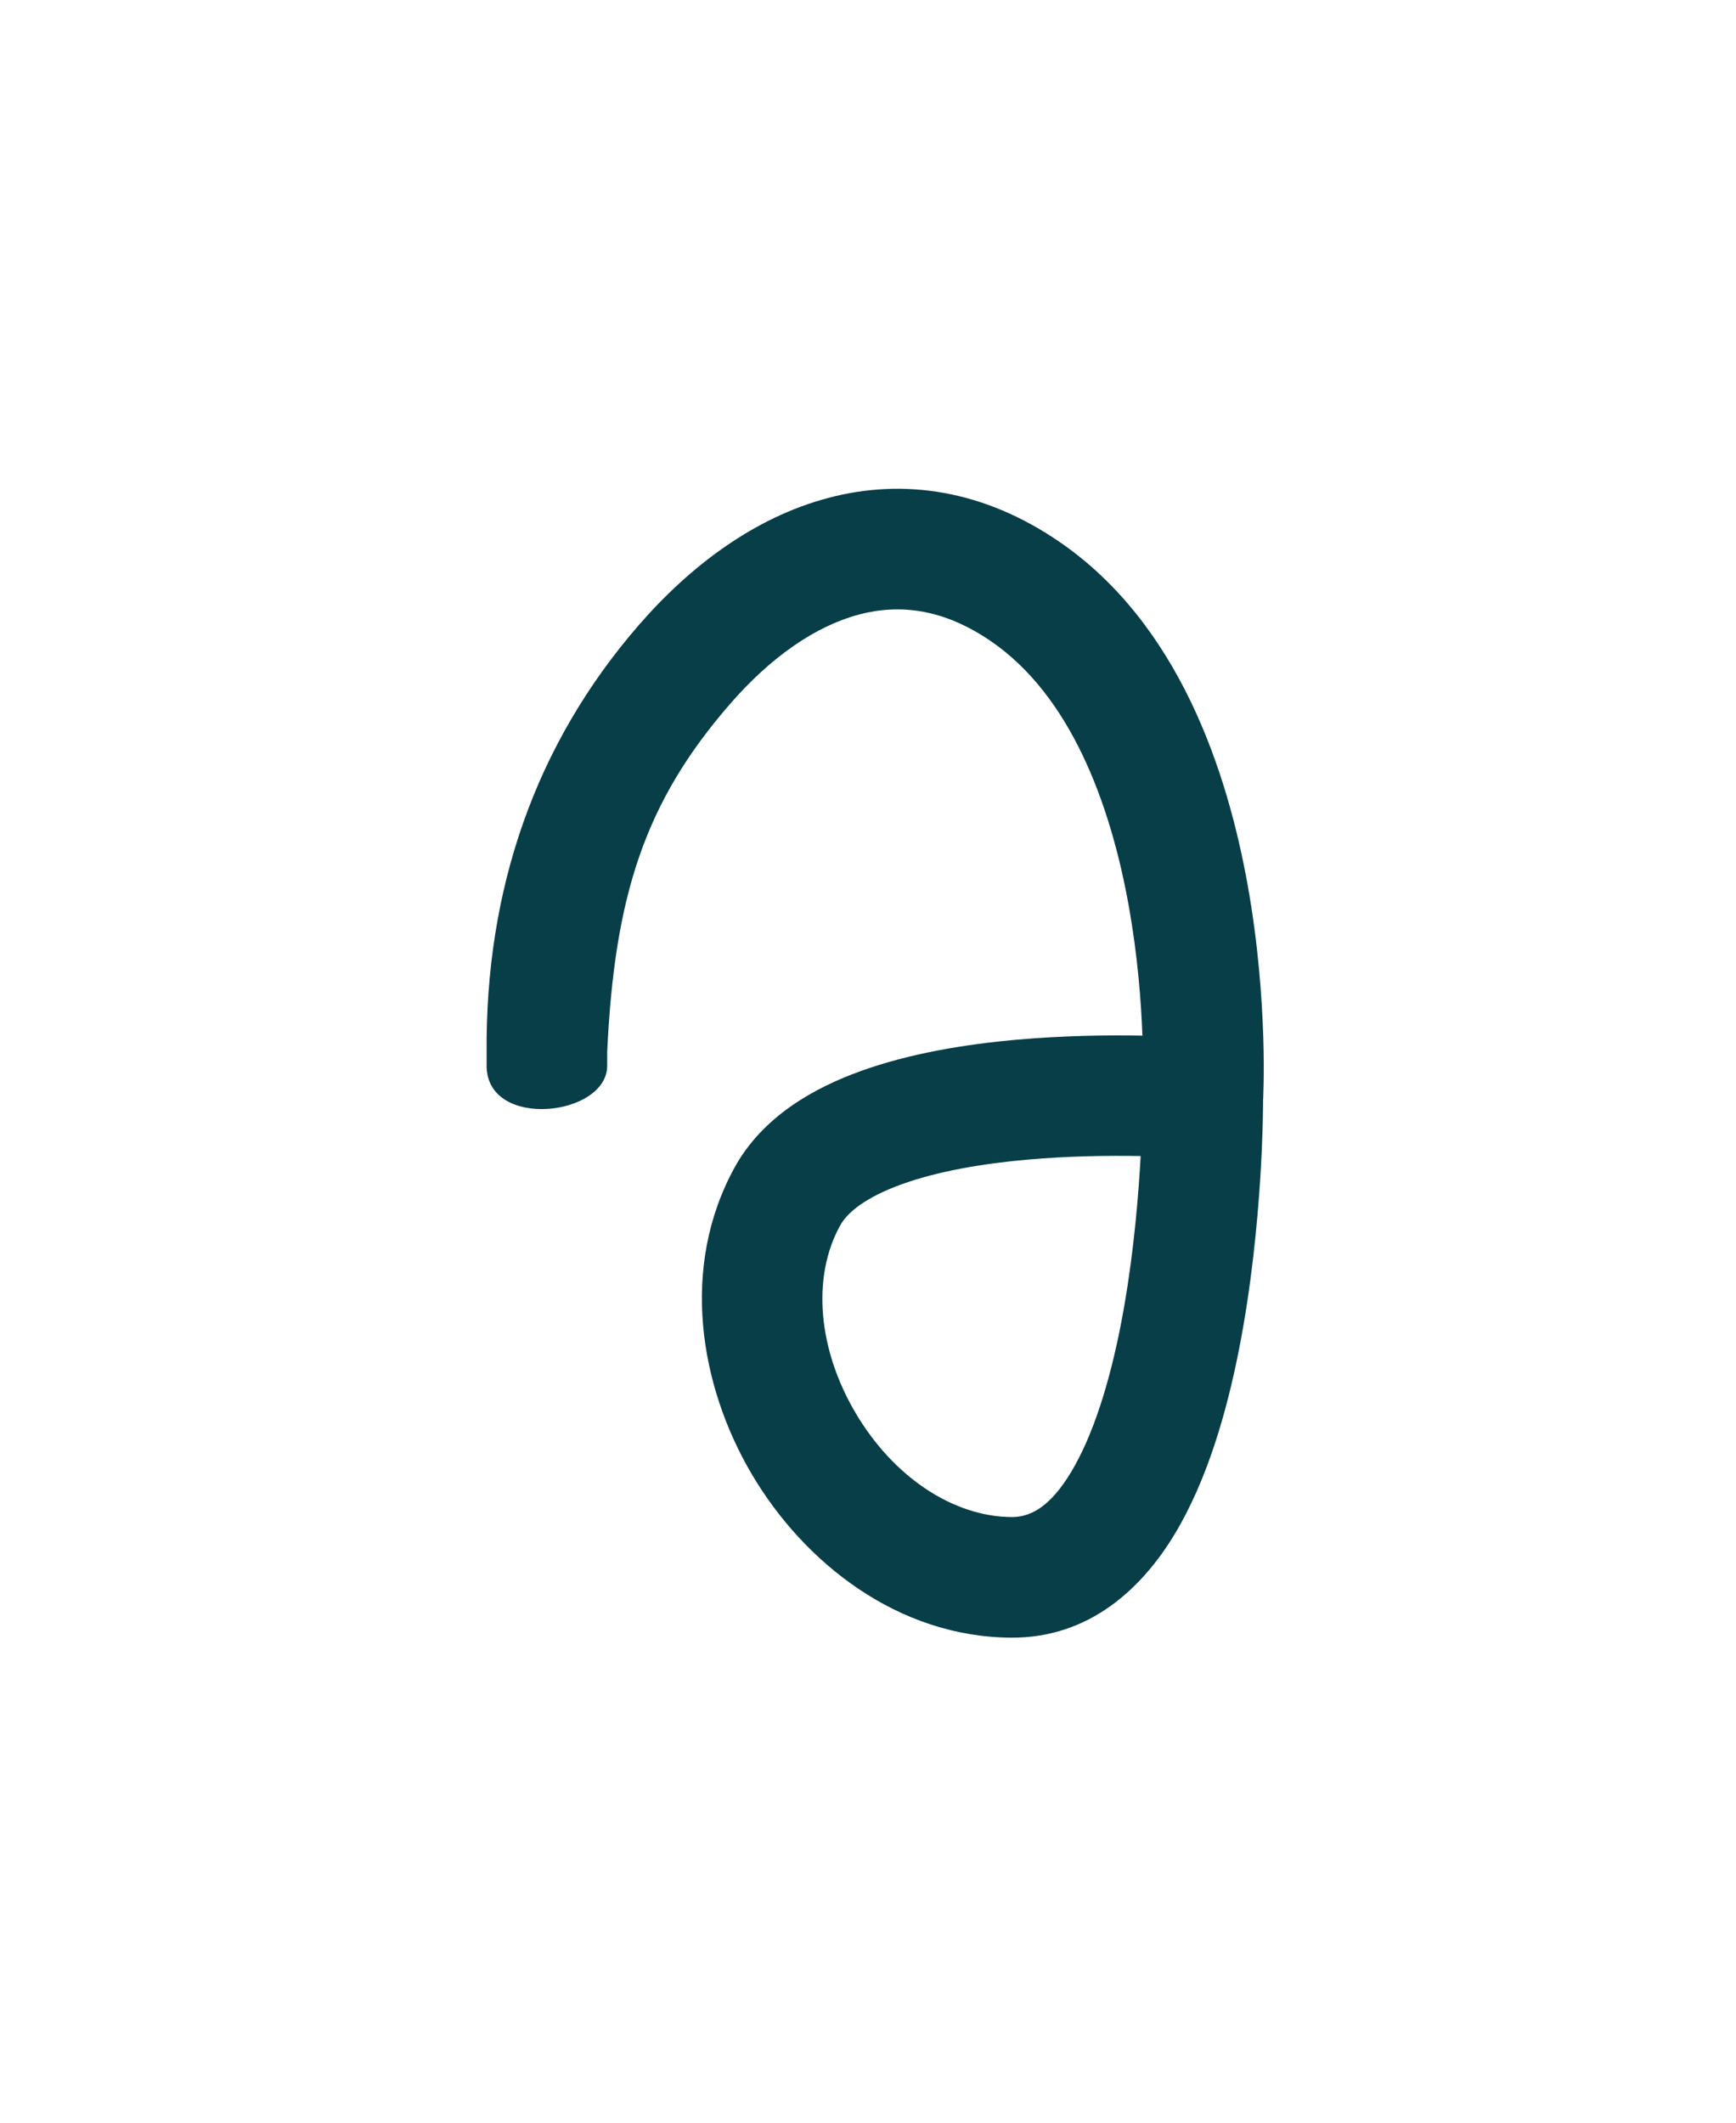 <?xml version="1.0" encoding="UTF-8"?>
<svg id="Calque_2" data-name="Calque 2" xmlns="http://www.w3.org/2000/svg" viewBox="0 0 188.9 231">
  <defs>
    <style>
      .cls-1 {
        fill: none;
      }

      .cls-1, .cls-2 {
        stroke-width: 0px;
      }

      .cls-2 {
        fill: #073e47;
        fill-rule: evenodd;
      }
    </style>
  </defs>
  <g id="Logos">
    <g id="Favicon_pétrole" data-name="Favicon pétrole">
      <rect id="Zone_de_protection" data-name="Zone de protection" class="cls-1" width="188.9" height="231"/>
      <path class="cls-2" d="m90.14,54.17c8.25-2.18,16.95-.84,25.15,4.79,13.05,8.96,18.27,25.05,20.48,37.38,1.14,6.36,1.55,12.2,1.69,16.44.07,2.13.06,3.87.04,5.09-.01.61-.03,1.1-.04,1.44,0,.15-.01.28-.02.37h0c0,.12,0,.28,0,.49,0,.41-.01,1.01-.03,1.76-.04,1.5-.11,3.62-.27,6.16-.32,5.06-.97,11.89-2.33,18.79-1.34,6.79-3.46,14.18-6.98,20.02-3.55,5.89-9.26,11.32-17.77,11.28-12.36-.05-22.58-8.16-28.26-17.79-5.68-9.64-7.82-22.5-1.88-33.34,3.04-5.54,8.61-8.68,13.81-10.54,5.34-1.92,11.37-2.89,16.81-3.38,5.16-.46,10.05-.52,13.77-.45-.14-3.74-.52-8.7-1.47-14.02-2.06-11.55-6.49-23.04-14.99-28.88-5.17-3.55-9.95-4.09-14.37-2.92-4.68,1.24-9.56,4.56-14.1,9.8-9.15,10.56-12.52,20.68-13.31,37.83,0,.48.01-4.08,0,1.46,0,5.54-13.12,7.01-13.12,0s0-.89,0-1.34c-.16-17.82,5.28-33.58,16.51-46.54,5.65-6.52,12.66-11.78,20.66-13.89Zm33.97,71.61c-3.41-.06-7.83-.01-12.41.4-4.91.44-9.7,1.27-13.55,2.66-4,1.44-5.97,3.1-6.74,4.51-3.09,5.62-2.41,13.43,1.68,20.37,4.09,6.94,10.59,11.31,17.01,11.34,2.01,0,4.15-1.06,6.47-4.93,2.35-3.92,4.12-9.56,5.35-15.8,1.21-6.14,1.81-12.35,2.11-17.07.03-.51.06-1.01.09-1.48Z"/>
    </g>
  </g>
</svg>